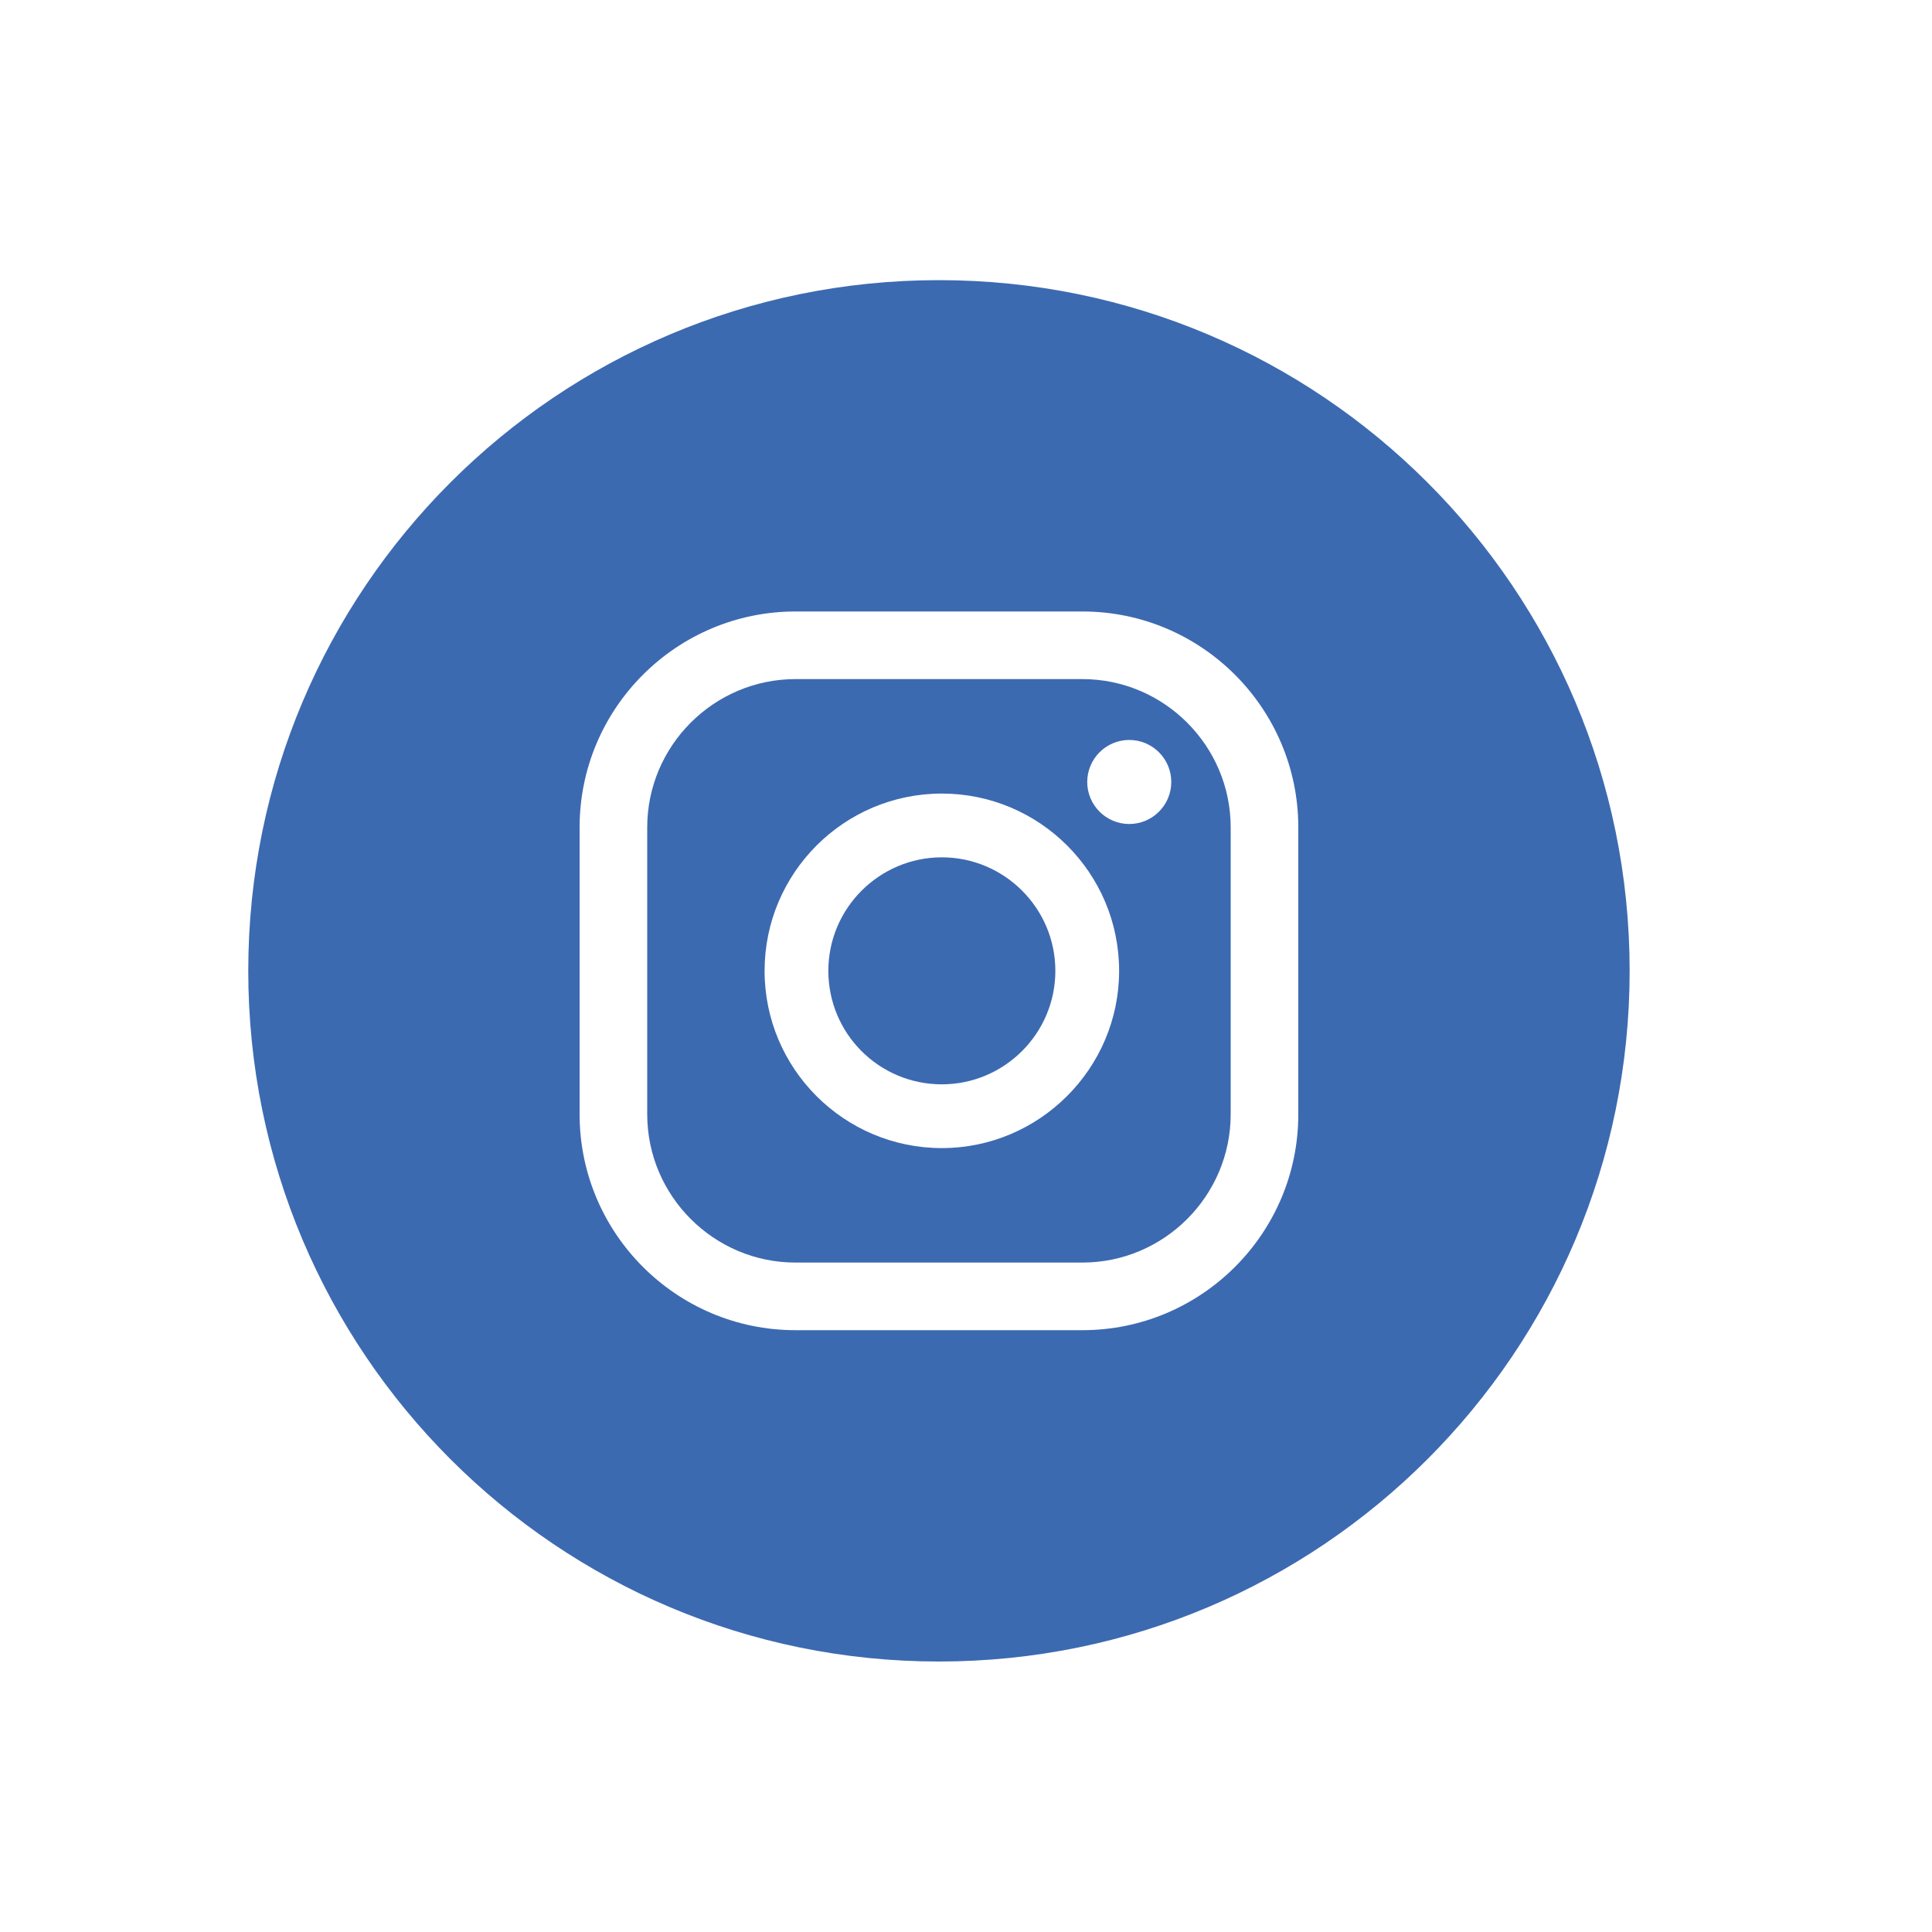 <?xml version="1.0" encoding="utf-8"?>
<!-- Generator: Adobe Illustrator 28.0.0, SVG Export Plug-In . SVG Version: 6.00 Build 0)  -->
<svg version="1.1" id="Capa_1" xmlns="http://www.w3.org/2000/svg" xmlns:xlink="http://www.w3.org/1999/xlink" x="0px" y="0px"
	 viewBox="0 0 400 400" style="enable-background:new 0 0 400 400;" xml:space="preserve">
<style type="text/css">
	.st0{fill:#3C6AB1;}
</style>
<g>
	<path class="st0" d="M224.1,140.6h-59.4c-16.9,0-30.7,13.8-30.7,30.7v59.4c0,16.9,13.8,30.7,30.7,30.7h59.4
		c16.9,0,30.7-13.8,30.7-30.7v-59.4C254.8,154.4,241,140.6,224.1,140.6z M195,237.7c-20.2,0-36.7-16.4-36.7-36.7
		c0-20.2,16.4-36.7,36.7-36.7c20.2,0,36.7,16.4,36.7,36.7C231.7,221.2,215.2,237.7,195,237.7z M233.8,170.6c-4.8,0-8.7-3.9-8.7-8.7
		c0-4.8,3.9-8.7,8.7-8.7c4.8,0,8.7,3.9,8.7,8.7C242.5,166.7,238.6,170.6,233.8,170.6z"/>
	<path class="st0" d="M195,177.5c-12.9,0-23.5,10.5-23.5,23.5s10.5,23.5,23.5,23.5c12.9,0,23.5-10.5,23.5-23.5
		S207.9,177.5,195,177.5z"/>
	<path class="st0" d="M194.4,58c-79,0-143,64-143,143s64,143,143,143s143-64,143-143S273.4,58,194.4,58z M268.8,230.7
		c0,24.7-20.1,44.7-44.7,44.7h-59.4c-24.7,0-44.7-20.1-44.7-44.7v-59.4c0-24.7,20.1-44.7,44.7-44.7h59.4c24.7,0,44.7,20.1,44.7,44.7
		V230.7z"/>
</g>
</svg>
